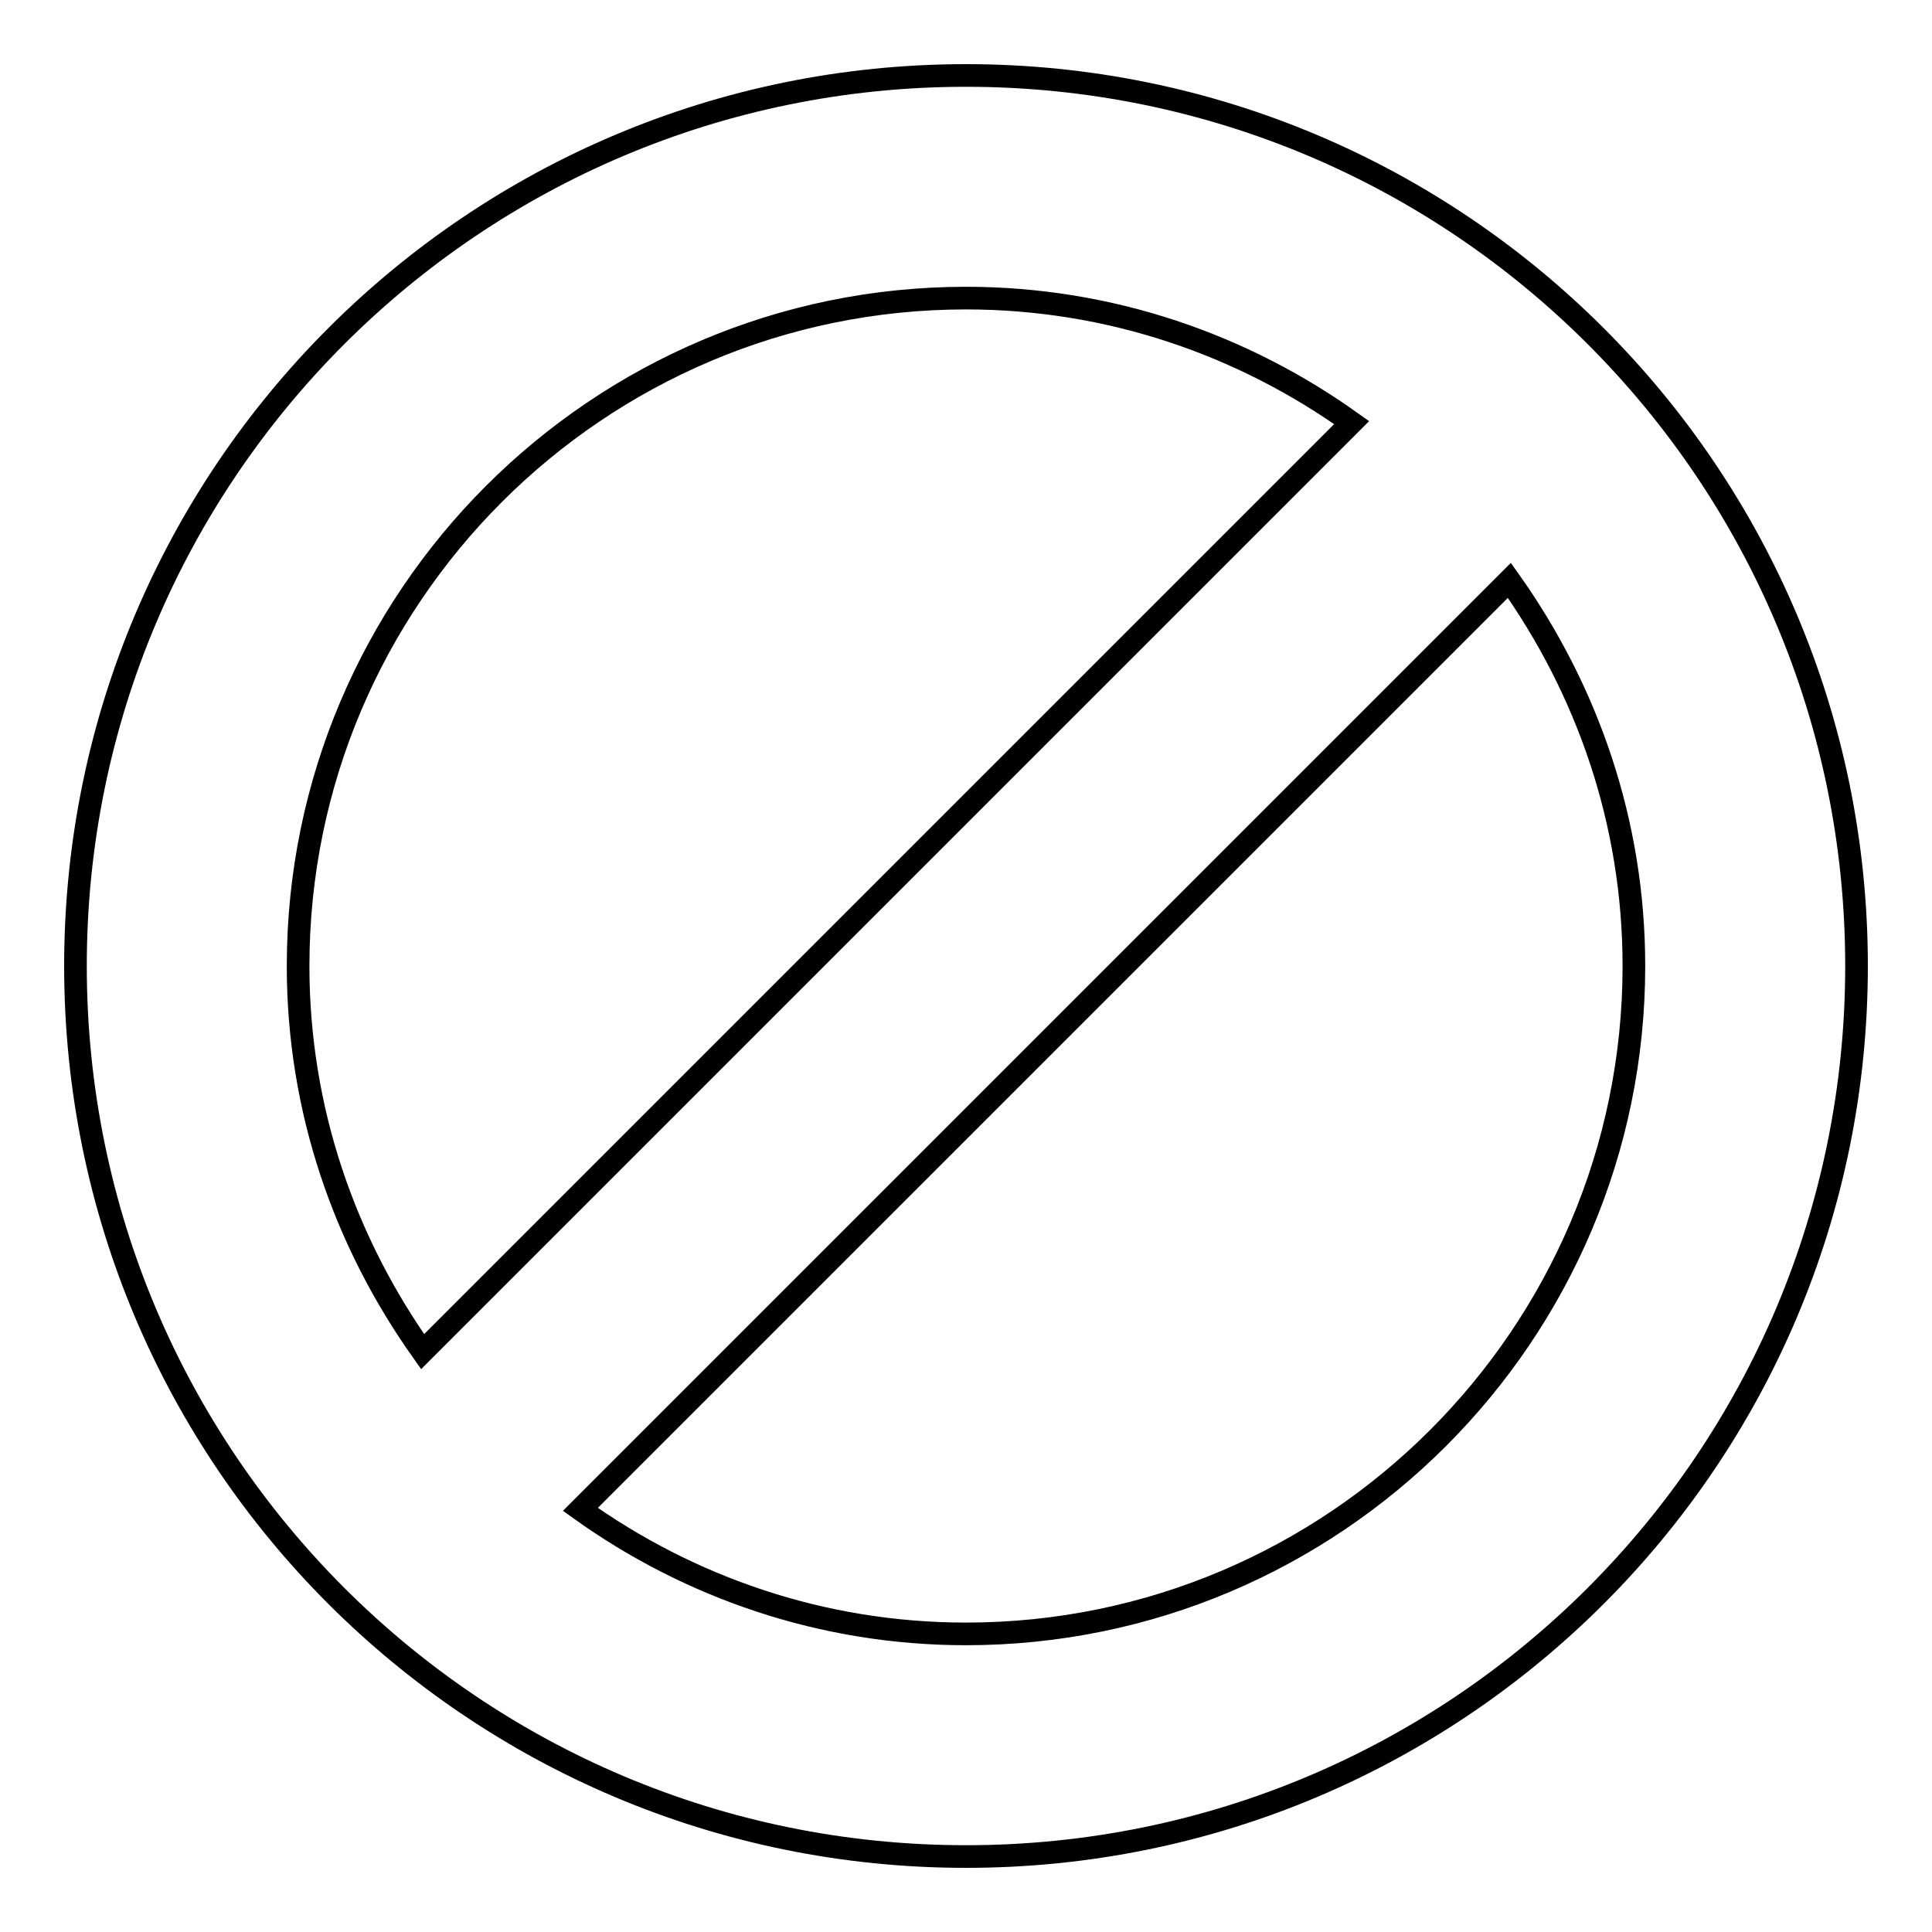 <?xml version="1.0" encoding="utf-8"?>
<!-- Svg Vector Icons : http://www.onlinewebfonts.com/icon -->
<!DOCTYPE svg PUBLIC "-//W3C//DTD SVG 1.1//EN" "http://www.w3.org/Graphics/SVG/1.1/DTD/svg11.dtd">
<svg version="1.1" xmlns="http://www.w3.org/2000/svg" xmlns:xlink="http://www.w3.org/1999/xlink" x="0px" y="0px" viewBox="0 0 256 256" enable-background="new 0 0 256 256" xml:space="preserve">
<g> <path stroke-width="3" fill-opacity="0" stroke="#000000"  d="M128,10C62.8,10,10,62.8,10,128c0,65.2,52.8,118,118,118c65.2,0,118-52.8,118-118C246,62.8,193.2,10,128,10 z M128,39.5c19.1,0,36.7,6.2,51.1,16.5L56,179.1c-10.3-14.5-16.5-32-16.5-51.1C39.5,79.2,79.2,39.5,128,39.5z M128,216.5 c-19.1,0-36.7-6.2-51.1-16.5L200,76.9c10.3,14.5,16.5,32,16.5,51.1C216.5,176.8,176.8,216.5,128,216.5z"/></g>
</svg>